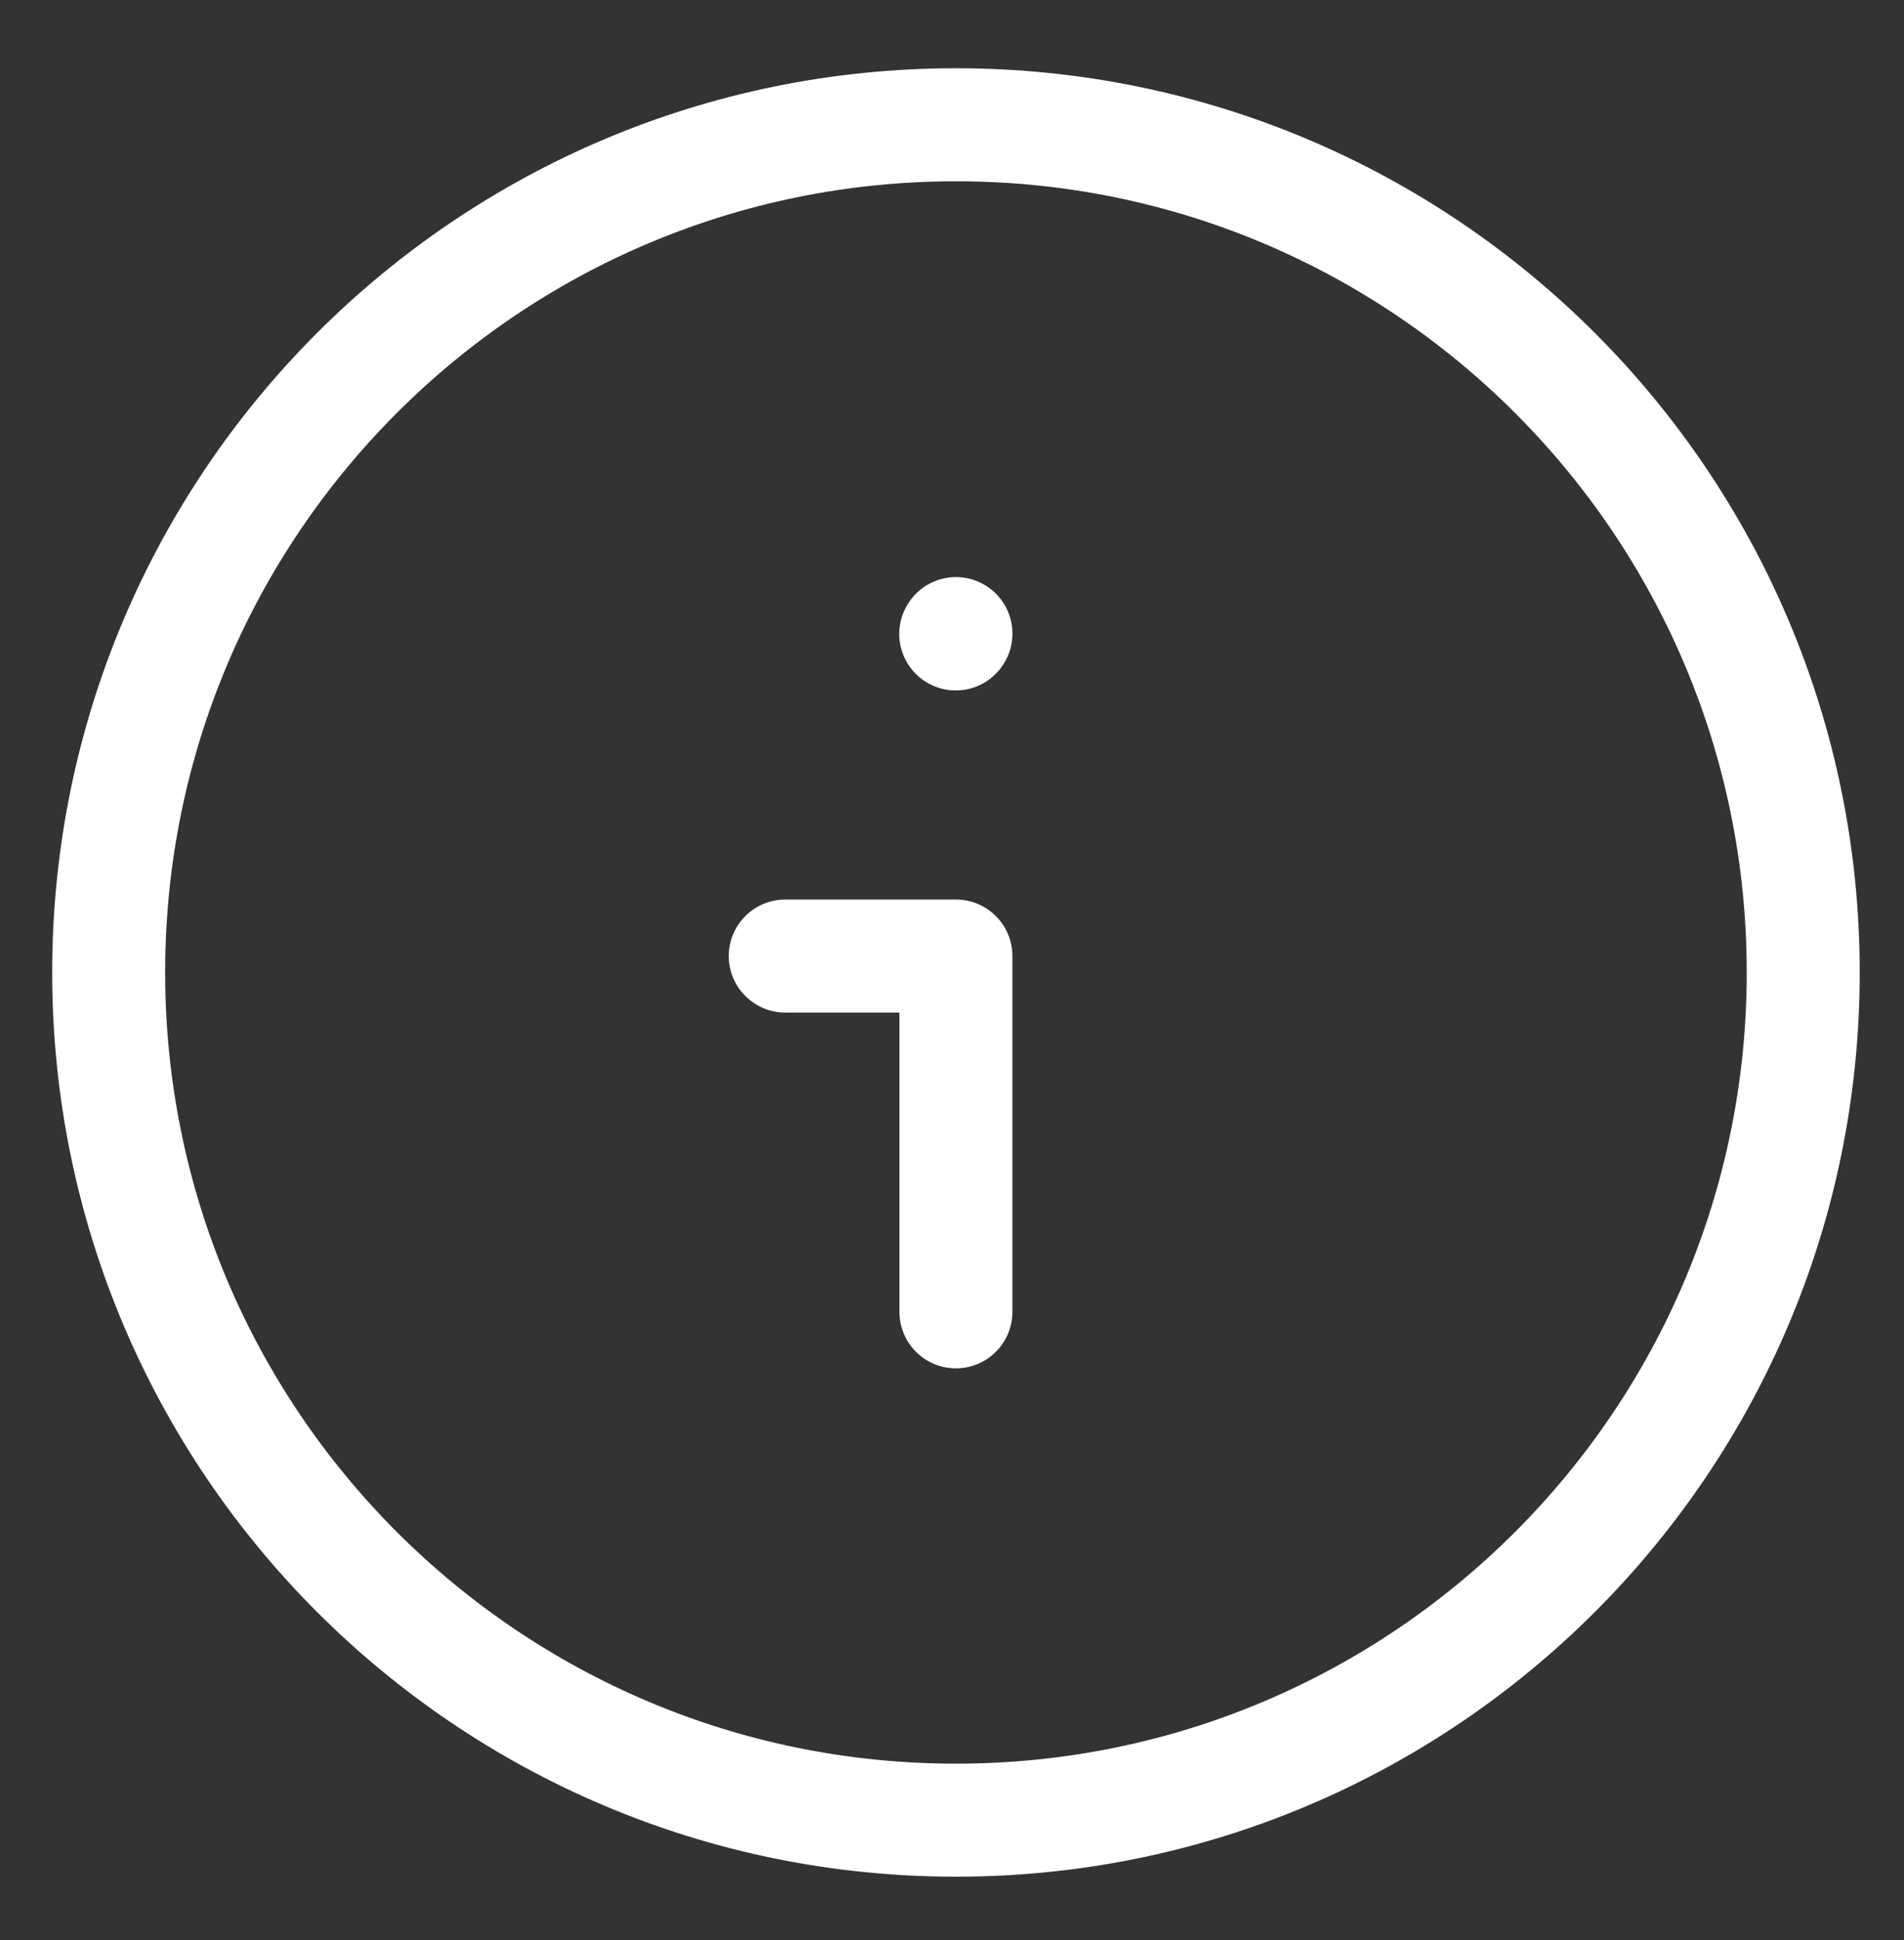 <svg width="54" height="55" viewBox="0 0 54 55" fill="none" xmlns="http://www.w3.org/2000/svg">
<rect x="0" y="0" width="54" height="55" fill="#333333" stroke="none"/>
<path d="M22.271 27.101H27.111V37.187M27.106 17.97L27.112 17.961M51.142 27.567C51.142 40.838 40.383 51.597 27.112 51.597C13.841 51.597 3.082 40.838 3.082 27.567C3.082 14.296 13.841 3.537 27.112 3.537C40.383 3.537 51.142 14.296 51.142 27.567Z" stroke="white" stroke-width="3.204" stroke-miterlimit="10" stroke-linecap="round" stroke-linejoin="round"/>
</svg>
